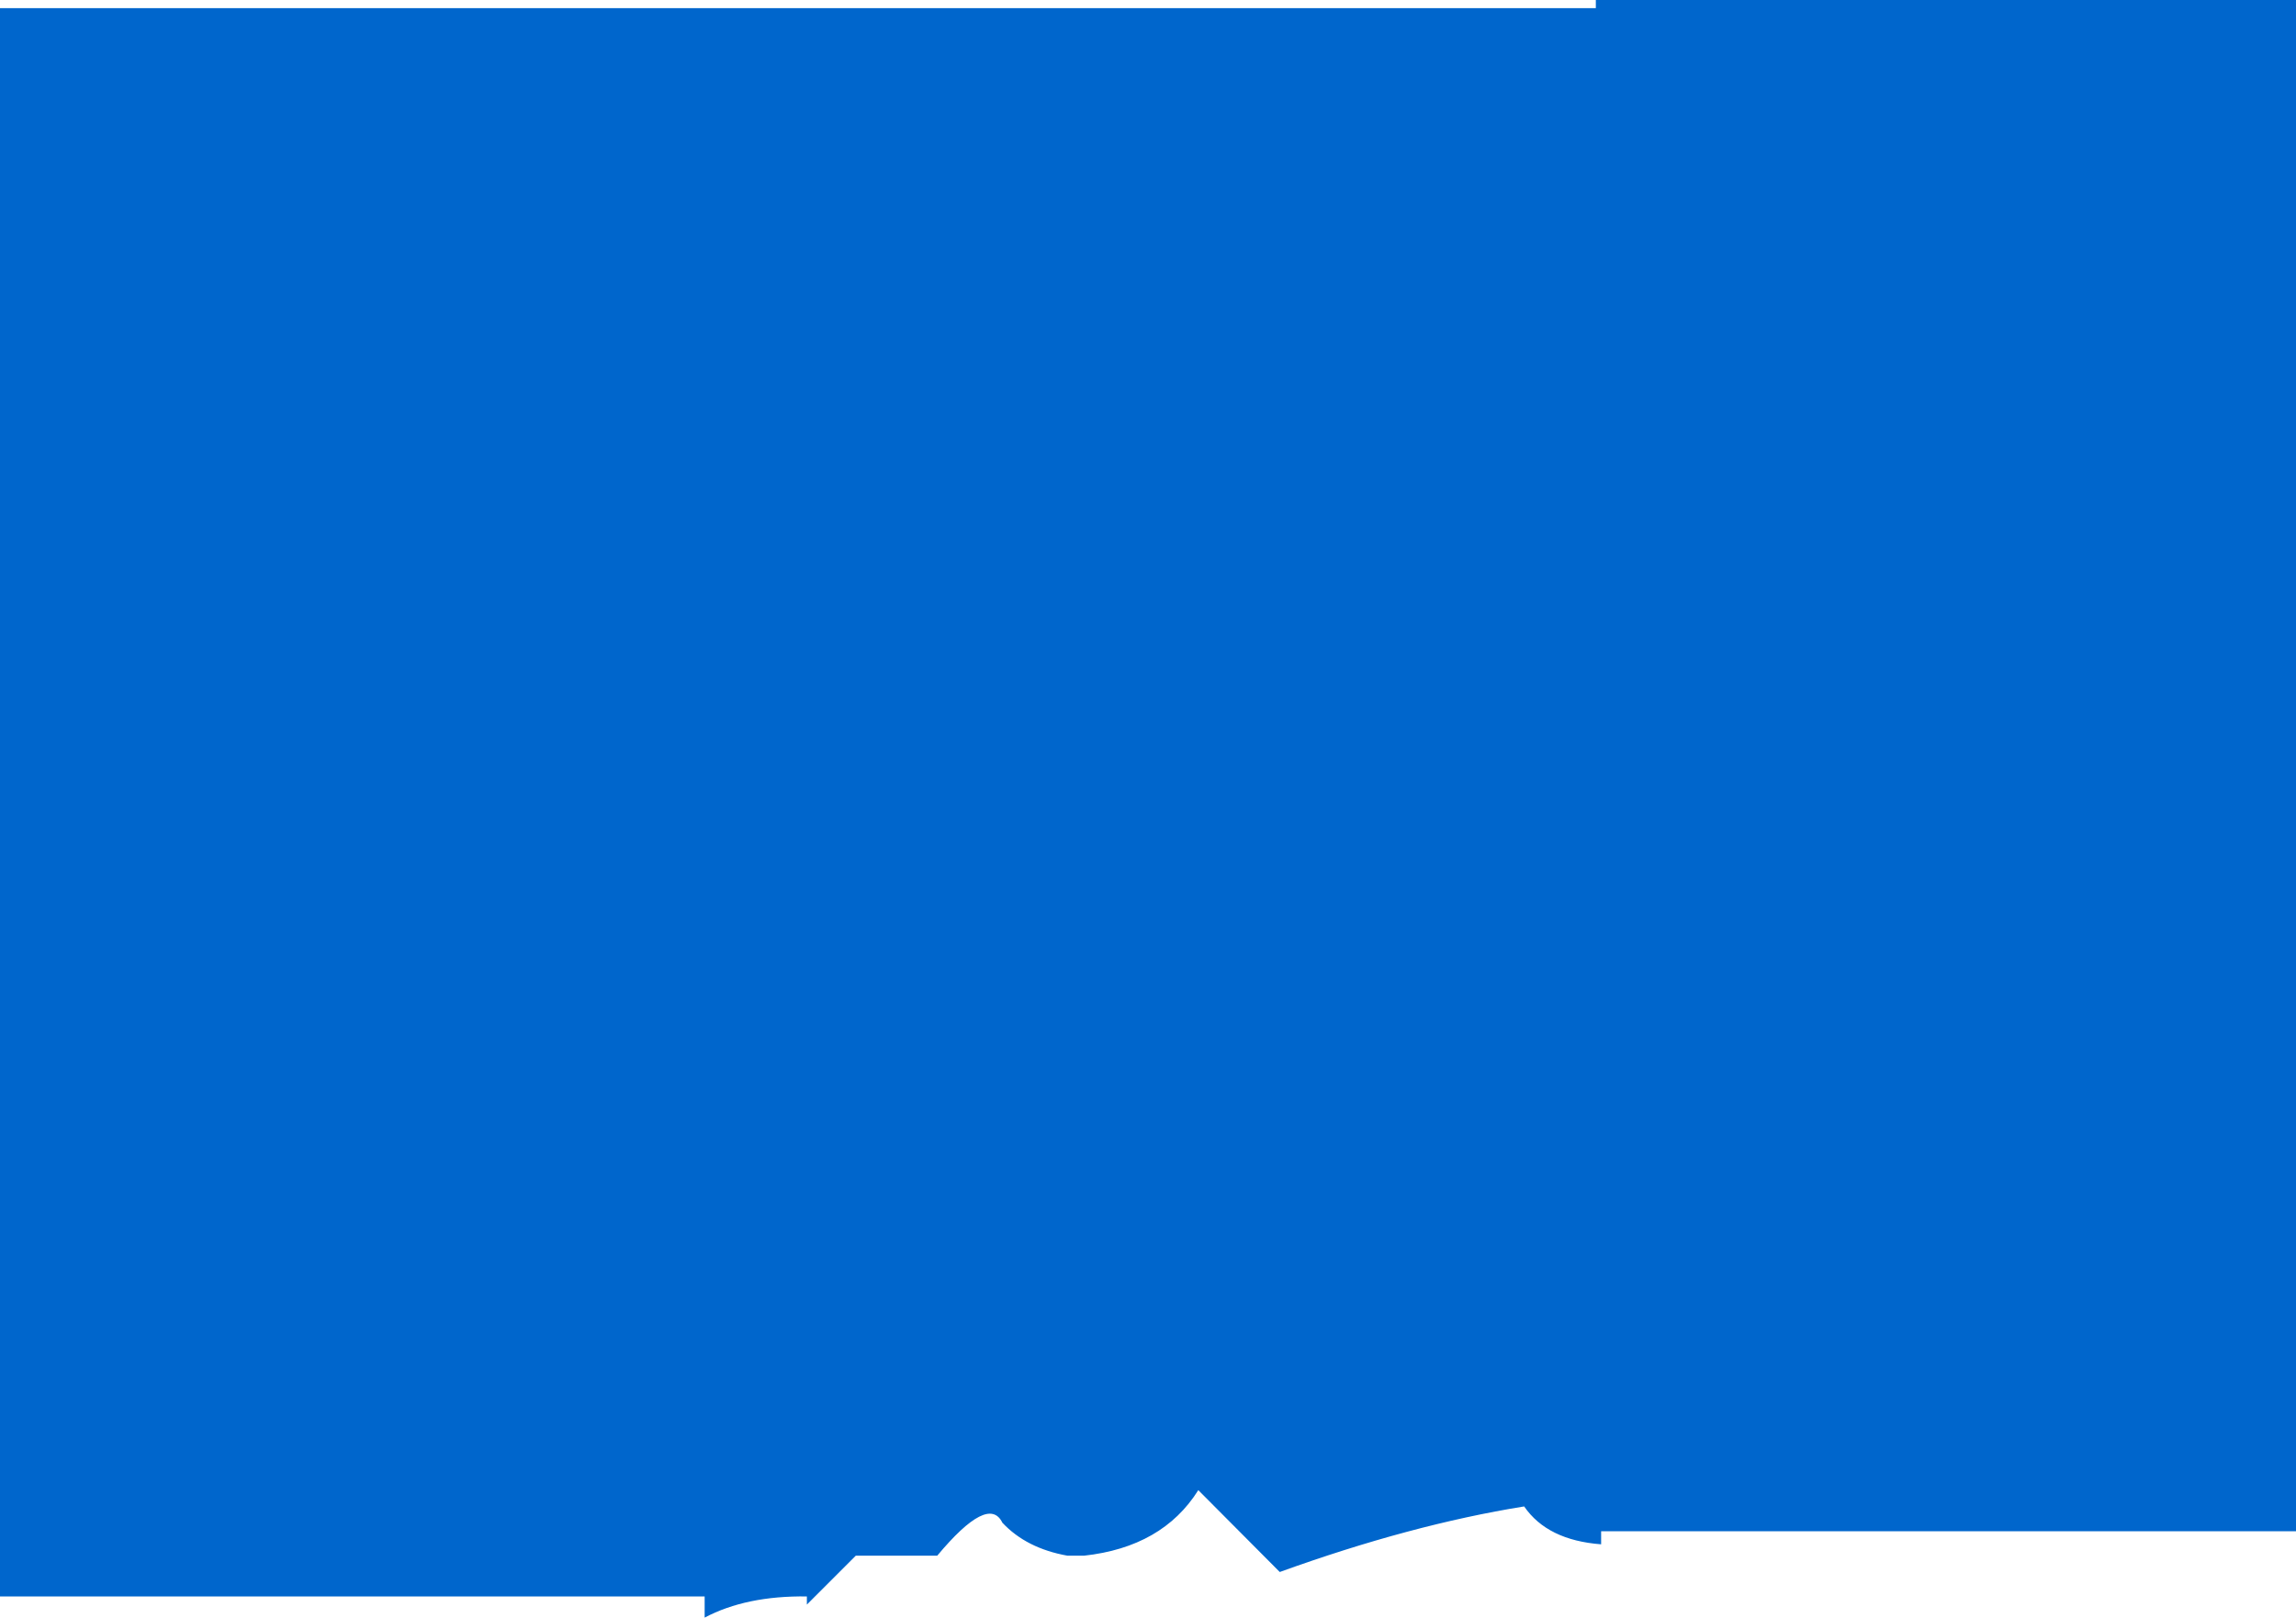 <?xml version="1.0" encoding="UTF-8" standalone="no"?>
<svg xmlns:xlink="http://www.w3.org/1999/xlink" height="198.6px" width="281.85px" xmlns="http://www.w3.org/2000/svg">
  <g transform="matrix(1.0, 0.0, 0.0, 1.0, 133.45, -60.55)">
    <path d="M62.45 60.55 L148.4 60.55 148.4 248.55 63.1 248.55 63.1 250.15 Q56.5 249.65 53.65 245.5 39.7 247.75 23.65 253.55 L13.65 243.5 Q9.25 250.5 -0.4 251.55 L-2.4 251.55 Q-7.45 250.65 -10.4 247.5 -12.1 244.0 -18.4 251.55 L-28.4 251.55 -34.4 257.55 -34.4 256.55 Q-41.85 256.45 -46.95 259.15 L-46.95 256.55 -133.45 256.55 -133.45 61.55 62.45 61.55 62.45 60.55" fill="#0066cc" fill-rule="evenodd" stroke="none"/>
  </g>
</svg>
